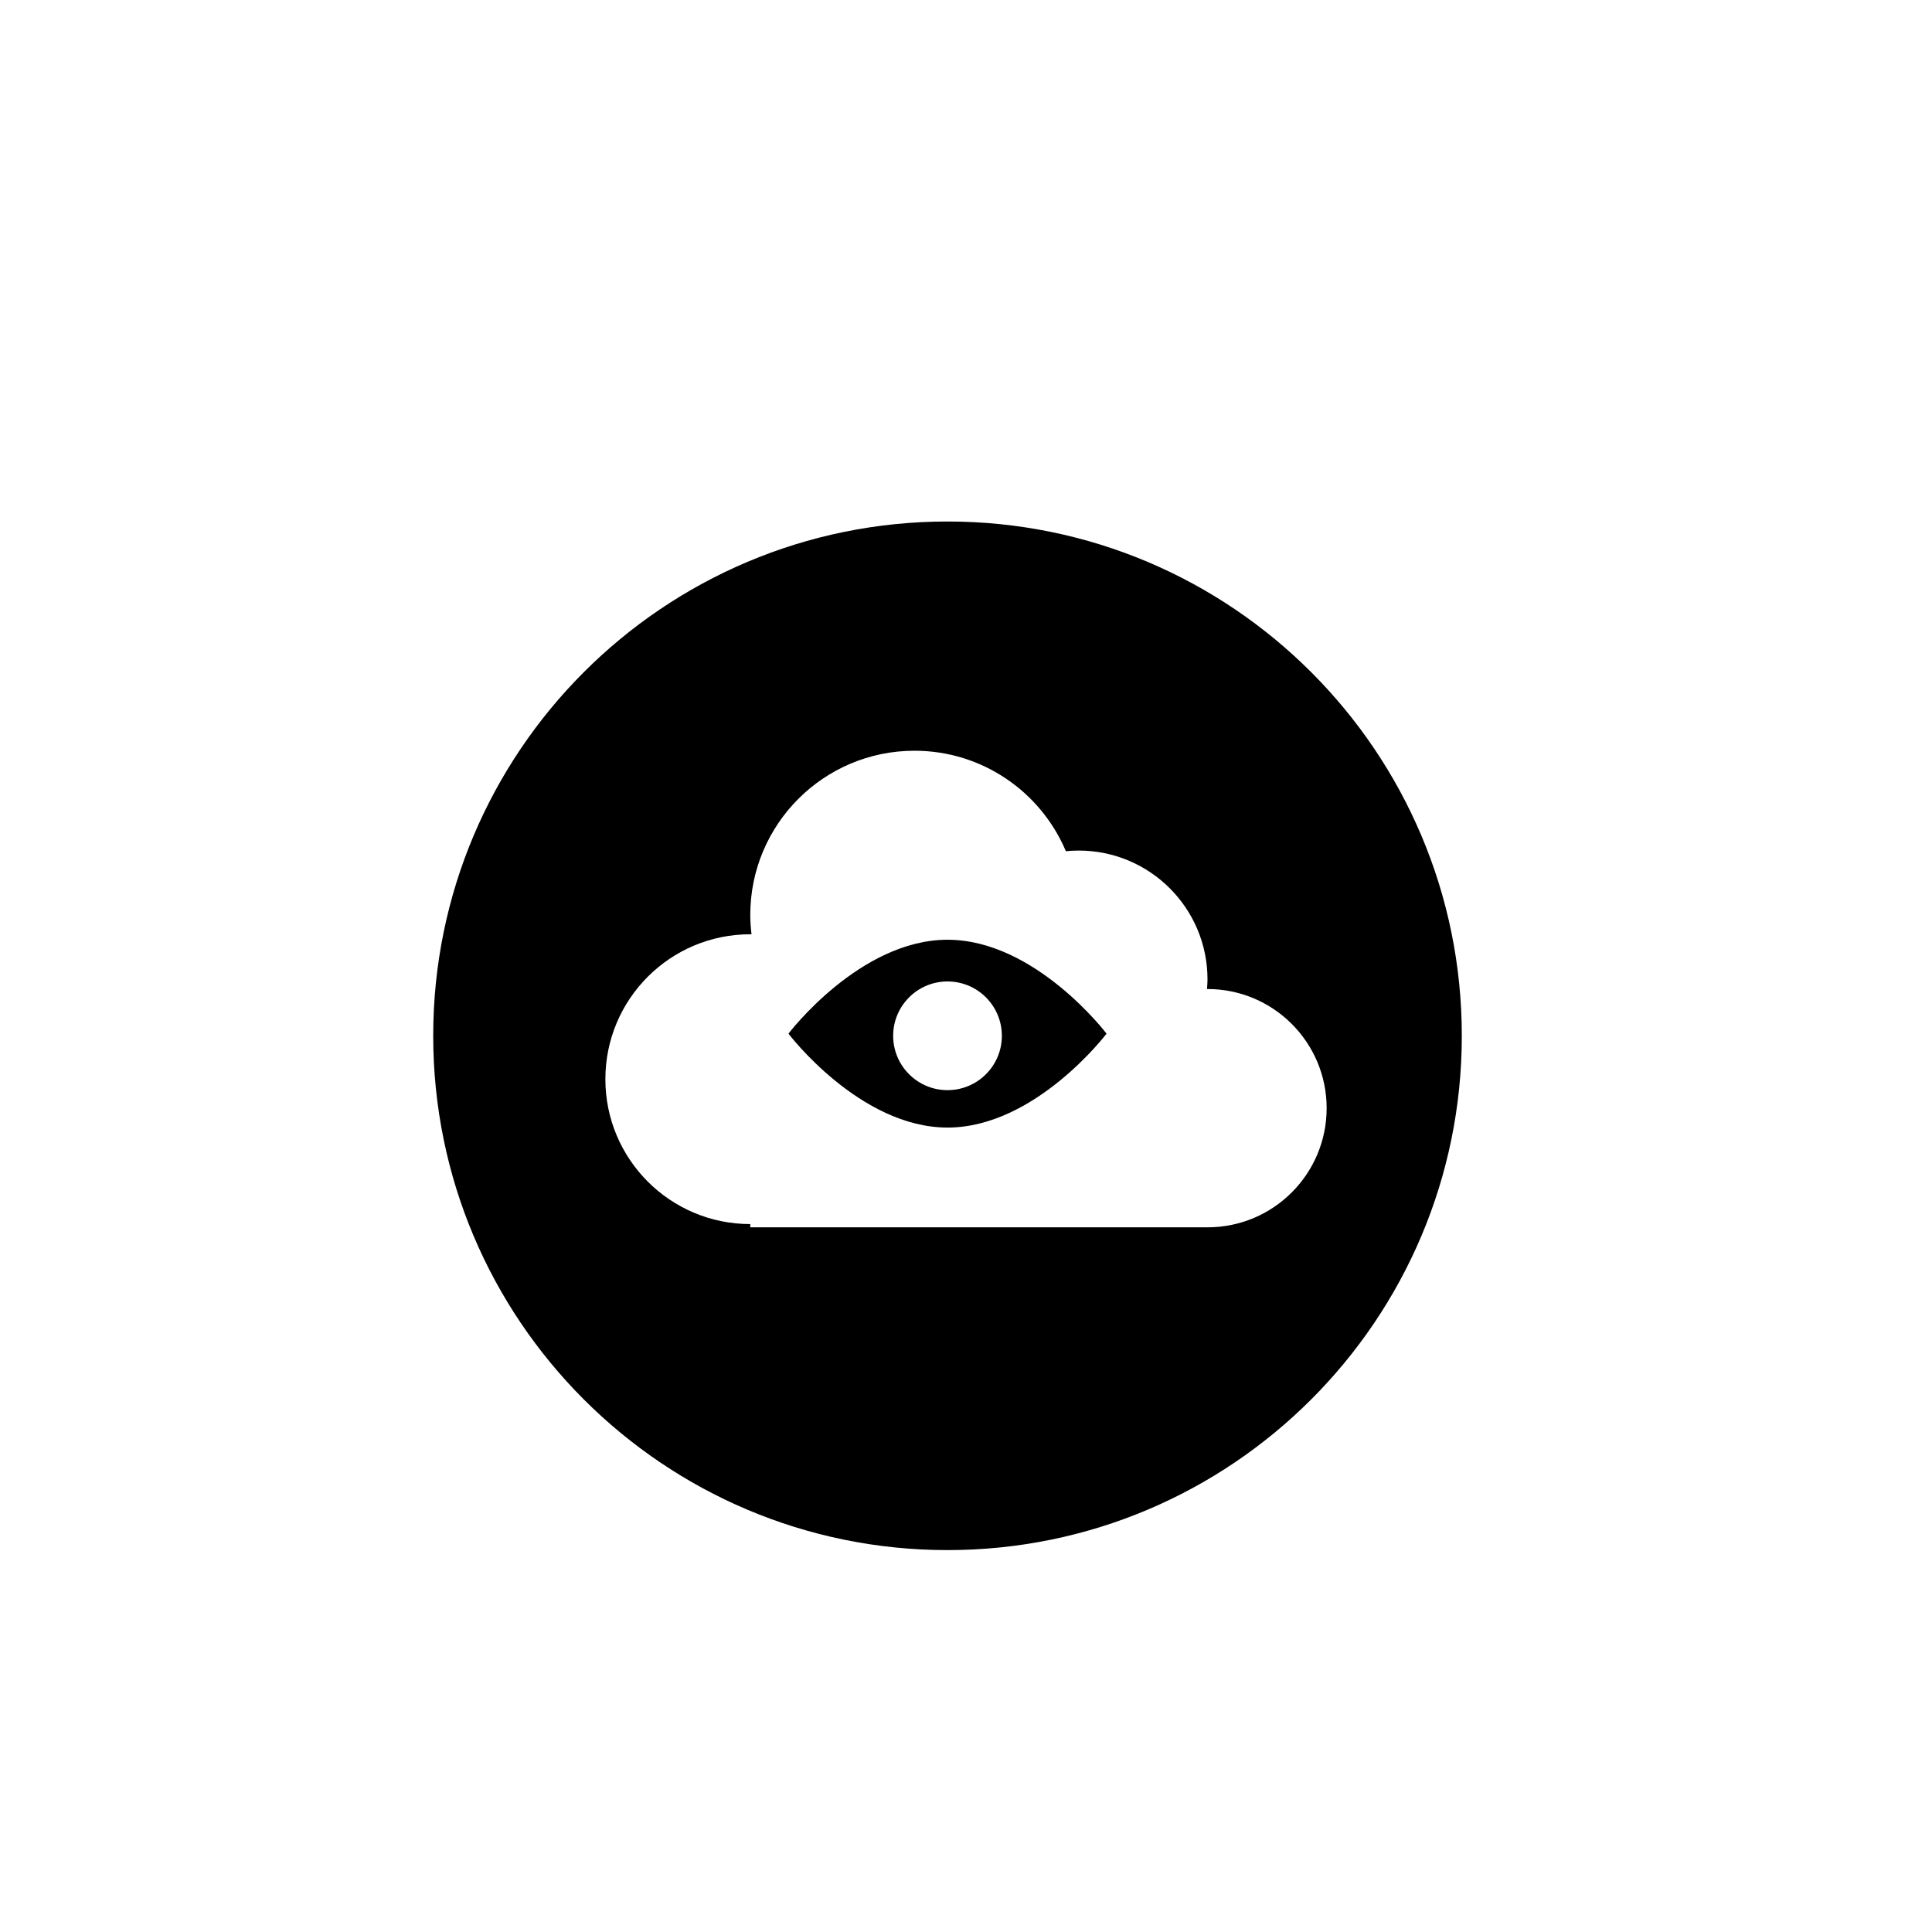 <?xml version="1.0" encoding="utf-8"?>
<!-- Generator: Adobe Illustrator 16.0.0, SVG Export Plug-In . SVG Version: 6.00 Build 0)  -->
<!DOCTYPE svg PUBLIC "-//W3C//DTD SVG 1.1//EN" "http://www.w3.org/Graphics/SVG/1.1/DTD/svg11.dtd">
<svg version="1.1" id="Layer_1" xmlns="http://www.w3.org/2000/svg" xmlns:xlink="http://www.w3.org/1999/xlink" x="0px" y="0px"
	 width="100px" height="100px" viewBox="0 0 100 100" enable-background="new 0 0 100 100" xml:space="preserve">
<g>
	<path d="M49.043,48.641c-4.547,0-8.232,4.861-8.232,4.861s3.686,4.861,8.232,4.861s8.232-4.861,8.232-4.861
		S53.59,48.641,49.043,48.641z M49.043,56.426c-1.553,0-2.813-1.259-2.813-2.813s1.26-2.813,2.813-2.813s2.813,1.259,2.813,2.813
		S50.596,56.426,49.043,56.426z"/>
	<path d="M49.043,26.993c-14.701,0-26.62,11.918-26.62,26.62s11.919,26.62,26.62,26.62s26.62-11.918,26.62-26.62
		S63.744,26.993,49.043,26.993z M62.5,63.526H38.834v-0.168c-4.143,0-7.5-3.357-7.5-7.5s3.357-7.5,7.5-7.5
		c0.021,0,0.042,0.003,0.064,0.003c-0.039-0.329-0.064-0.663-0.064-1.003c0-4.694,3.805-8.5,8.5-8.5c3.523,0,6.547,2.146,7.835,5.2
		c0.219-0.021,0.44-0.033,0.665-0.033c3.682,0,6.666,2.985,6.666,6.667c0,0.169-0.014,0.335-0.025,0.501
		c0.009,0,0.018-0.001,0.025-0.001c3.406,0,6.167,2.761,6.167,6.167S65.906,63.526,62.5,63.526z"/>
</g>
</svg>
